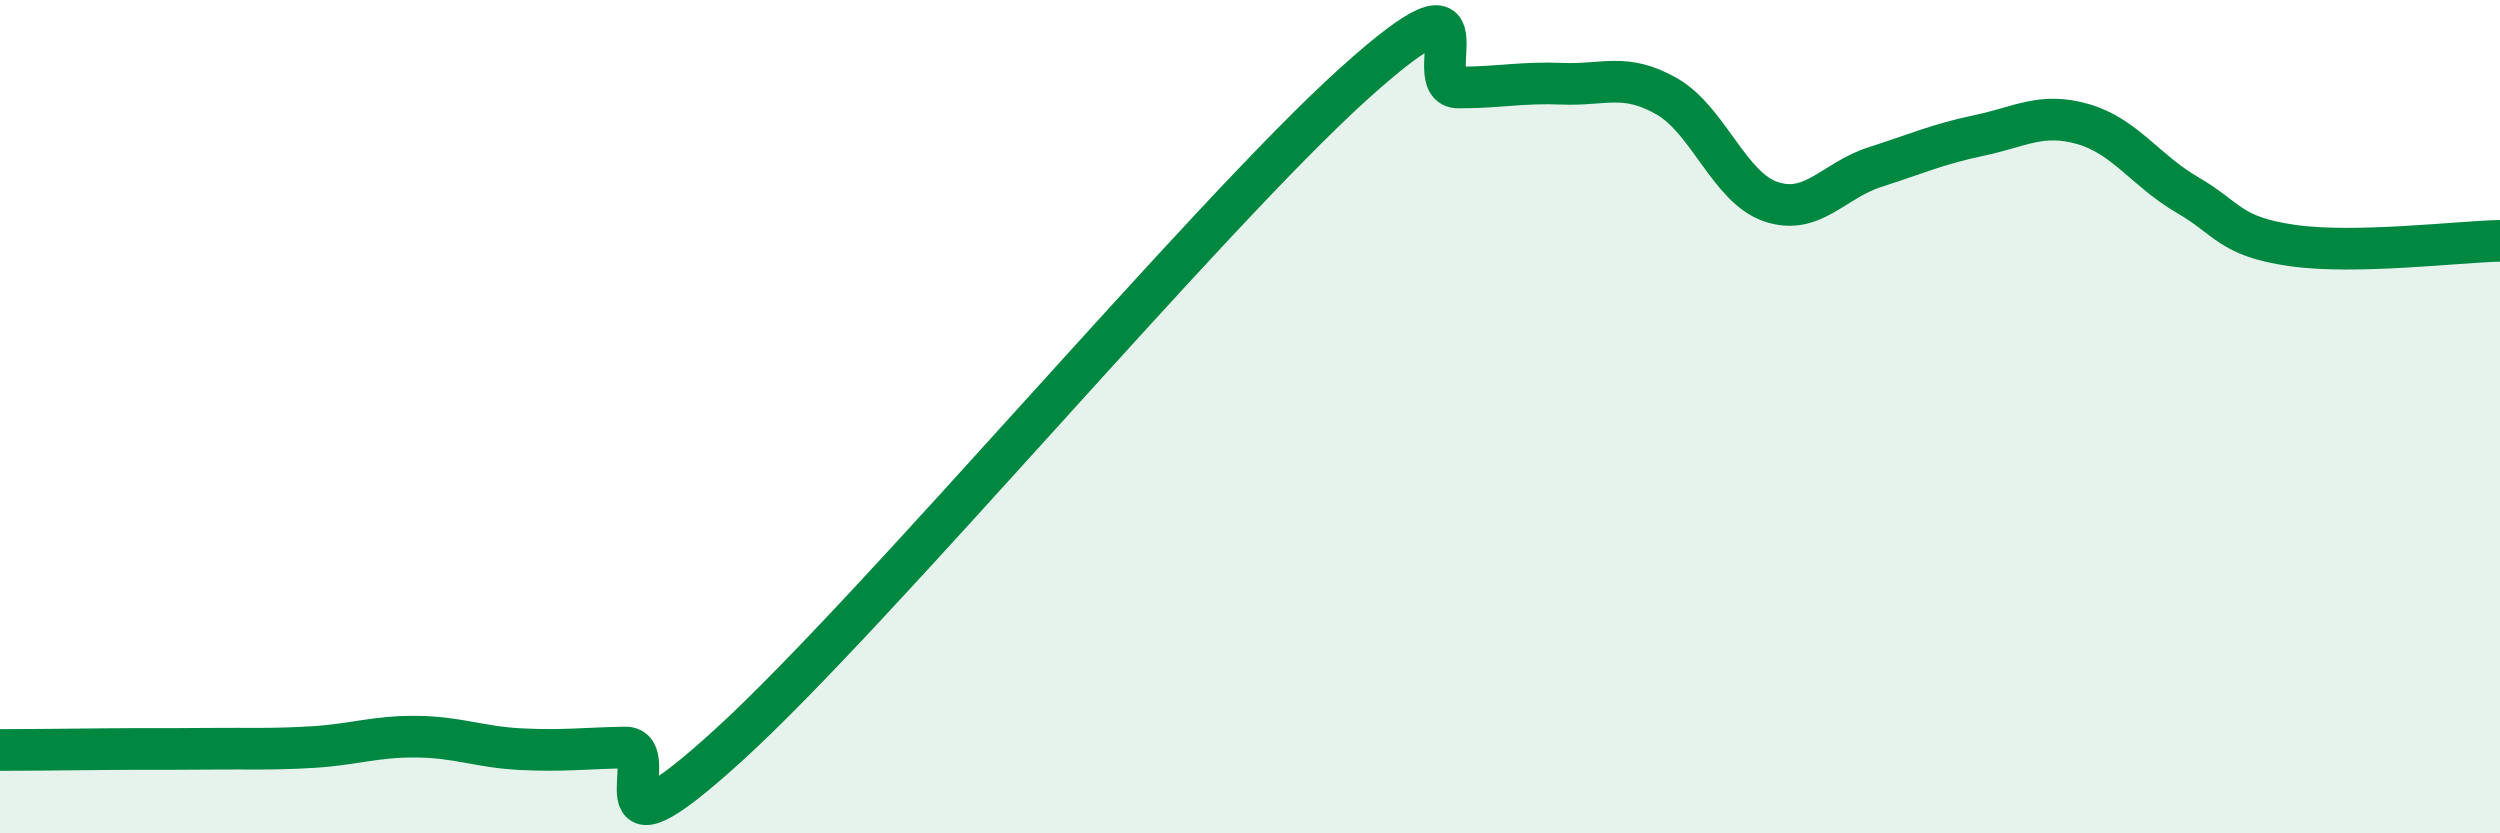 
    <svg width="60" height="20" viewBox="0 0 60 20" xmlns="http://www.w3.org/2000/svg">
      <path
        d="M 0,18 C 0.5,18 1.5,17.99 2.5,17.98 C 3.5,17.97 4,17.98 5,17.97 C 6,17.96 6.5,17.99 7.5,17.93 C 8.5,17.87 9,17.67 10,17.68 C 11,17.69 11.5,17.93 12.5,17.98 C 13.5,18.03 14,17.96 15,17.94 C 16,17.92 14,21.06 17.5,17.87 C 21,14.68 29,5.15 32.5,2 C 36,-1.15 34,2.1 35,2.1 C 36,2.1 36.5,1.97 37.5,2.01 C 38.5,2.05 39,1.74 40,2.31 C 41,2.88 41.5,4.5 42.5,4.84 C 43.5,5.18 44,4.33 45,4.01 C 46,3.69 46.5,3.46 47.5,3.25 C 48.5,3.04 49,2.69 50,2.98 C 51,3.27 51.5,4.1 52.5,4.68 C 53.5,5.26 53.5,5.67 55,5.89 C 56.5,6.11 59,5.8 60,5.78L60 20L0 20Z"
        fill="#008740"
        opacity="0.1"
        stroke-linecap="round"
        stroke-linejoin="round"
      />
      <path
        d="M 0,18 C 0.5,18 1.5,17.99 2.5,17.98 C 3.5,17.97 4,17.98 5,17.97 C 6,17.96 6.5,17.99 7.5,17.93 C 8.5,17.87 9,17.67 10,17.68 C 11,17.69 11.5,17.93 12.5,17.98 C 13.5,18.03 14,17.96 15,17.94 C 16,17.92 14,21.06 17.5,17.87 C 21,14.68 29,5.15 32.5,2 C 36,-1.15 34,2.1 35,2.1 C 36,2.1 36.5,1.97 37.5,2.01 C 38.5,2.05 39,1.74 40,2.31 C 41,2.88 41.5,4.5 42.5,4.84 C 43.5,5.18 44,4.33 45,4.01 C 46,3.69 46.5,3.46 47.5,3.25 C 48.5,3.04 49,2.69 50,2.98 C 51,3.27 51.5,4.1 52.5,4.68 C 53.5,5.26 53.5,5.67 55,5.89 C 56.5,6.11 59,5.8 60,5.78"
        stroke="#008740"
        stroke-width="1"
        fill="none"
        stroke-linecap="round"
        stroke-linejoin="round"
      />
    </svg>
  